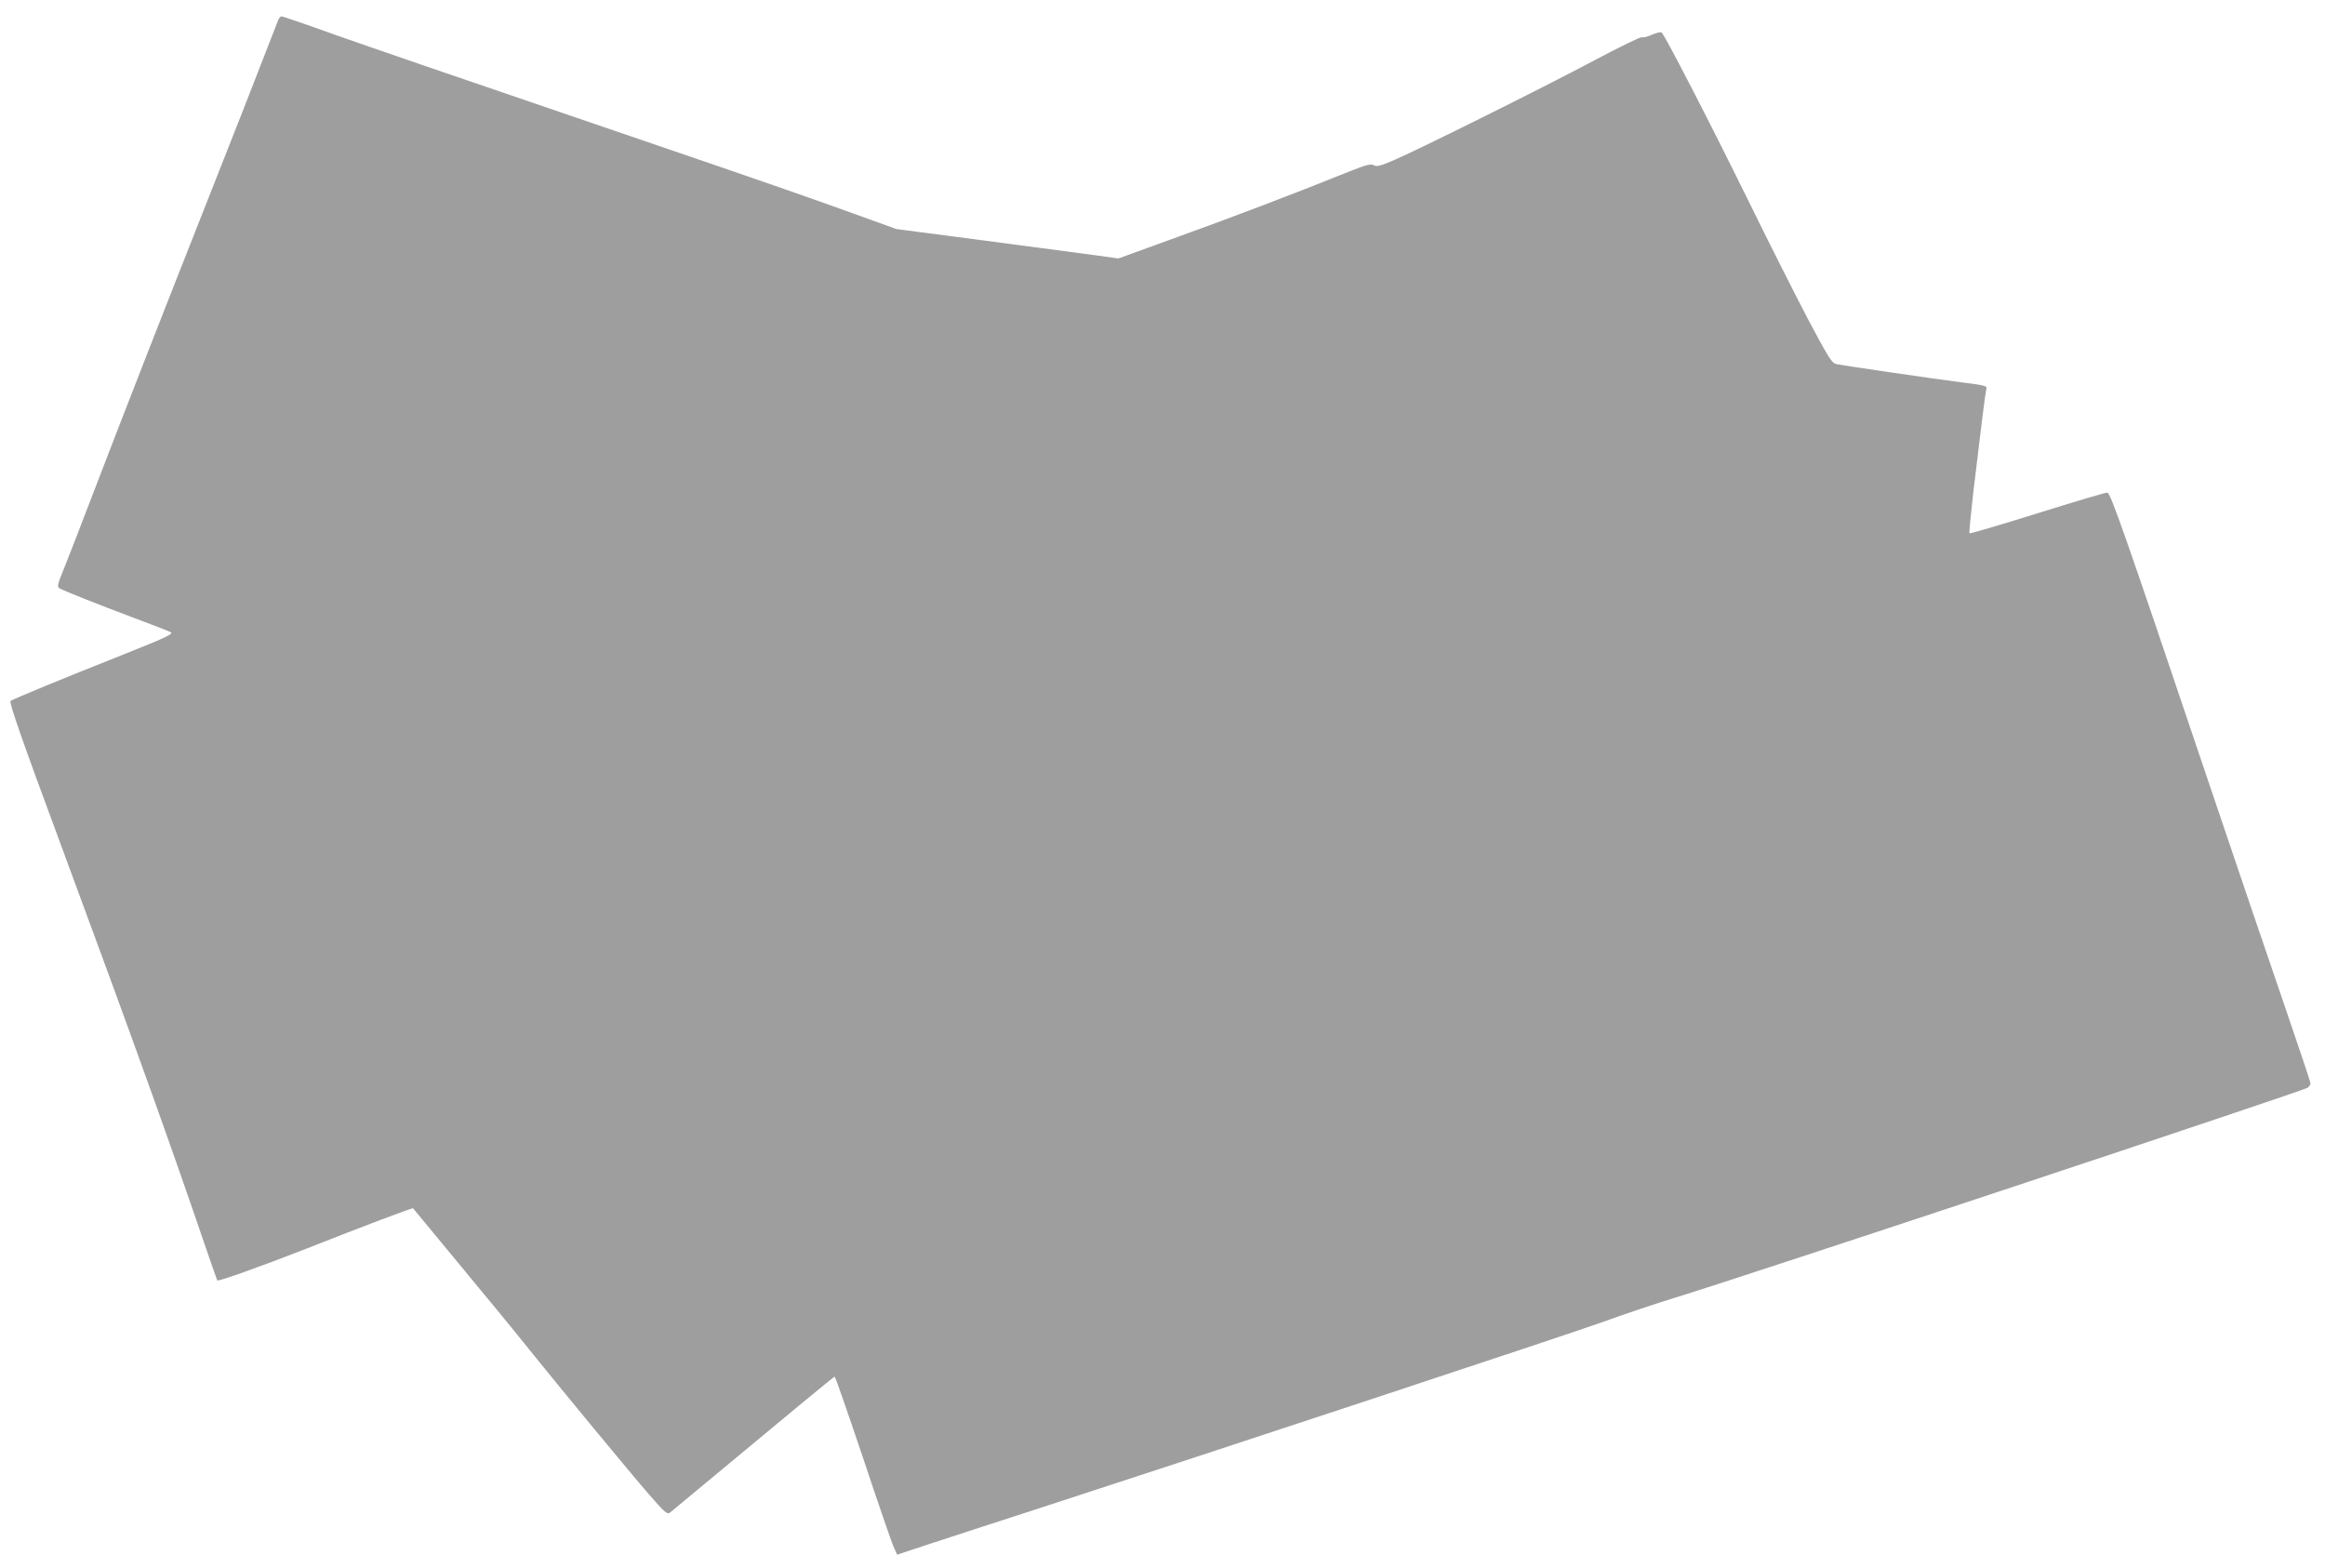<?xml version="1.0" standalone="no"?>
<!DOCTYPE svg PUBLIC "-//W3C//DTD SVG 20010904//EN"
 "http://www.w3.org/TR/2001/REC-SVG-20010904/DTD/svg10.dtd">
<svg version="1.0" xmlns="http://www.w3.org/2000/svg"
 width="1280pt" height="863pt" viewBox="0 0 1280 863"
 preserveAspectRatio="xMidYMid meet">
<g transform="translate(0,863) scale(0.1,-0.1)"
fill="#9e9e9e" stroke="none">
<path d="M1531 8518 c-160 -413 -237 -608 -401 -1023 -219 -554 -443 -1126
-615 -1575 -62 -162 -133 -346 -158 -408 -41 -100 -44 -113 -29 -121 36 -19
206 -86 397 -158 109 -41 206 -78 214 -83 19 -10 -23 -29 -294 -137 -276 -109
-579 -234 -587 -242 -9 -8 65 -220 275 -786 413 -1116 602 -1643 802 -2230 32
-93 60 -172 61 -174 6 -7 241 77 494 176 306 121 582 225 584 221 1 -2 121
-147 267 -323 146 -176 312 -378 369 -450 163 -203 564 -689 668 -808 83 -95
96 -106 111 -94 693 576 901 748 906 748 4 0 73 -200 155 -443 81 -244 157
-464 168 -490 l21 -47 178 59 c98 32 358 117 578 188 991 322 2921 960 3120
1031 121 44 303 105 404 136 384 117 3433 1130 3484 1156 9 6 17 16 17 25 0 8
-63 195 -139 417 -76 221 -272 796 -434 1277 -457 1356 -526 1551 -545 1558
-6 2 -178 -49 -382 -113 -205 -64 -375 -114 -377 -111 -3 3 7 105 21 228 15
123 36 297 47 388 11 91 22 170 24 177 6 19 -1 21 -136 38 -141 18 -650 92
-691 101 -23 5 -43 37 -157 252 -71 136 -219 429 -328 652 -218 443 -460 911
-475 921 -6 4 -30 -2 -53 -12 -24 -11 -49 -17 -57 -14 -7 2 -123 -54 -258
-126 -280 -149 -959 -487 -1100 -548 -78 -34 -99 -40 -116 -31 -16 9 -39 4
-125 -30 -310 -125 -647 -253 -946 -361 l-336 -122 -121 17 c-66 9 -342 45
-611 81 l-490 64 -380 137 c-209 75 -841 292 -1405 484 -564 192 -1152 394
-1307 449 -155 56 -287 101 -293 101 -6 0 -14 -10 -19 -22z"/>
</g>
</svg>
